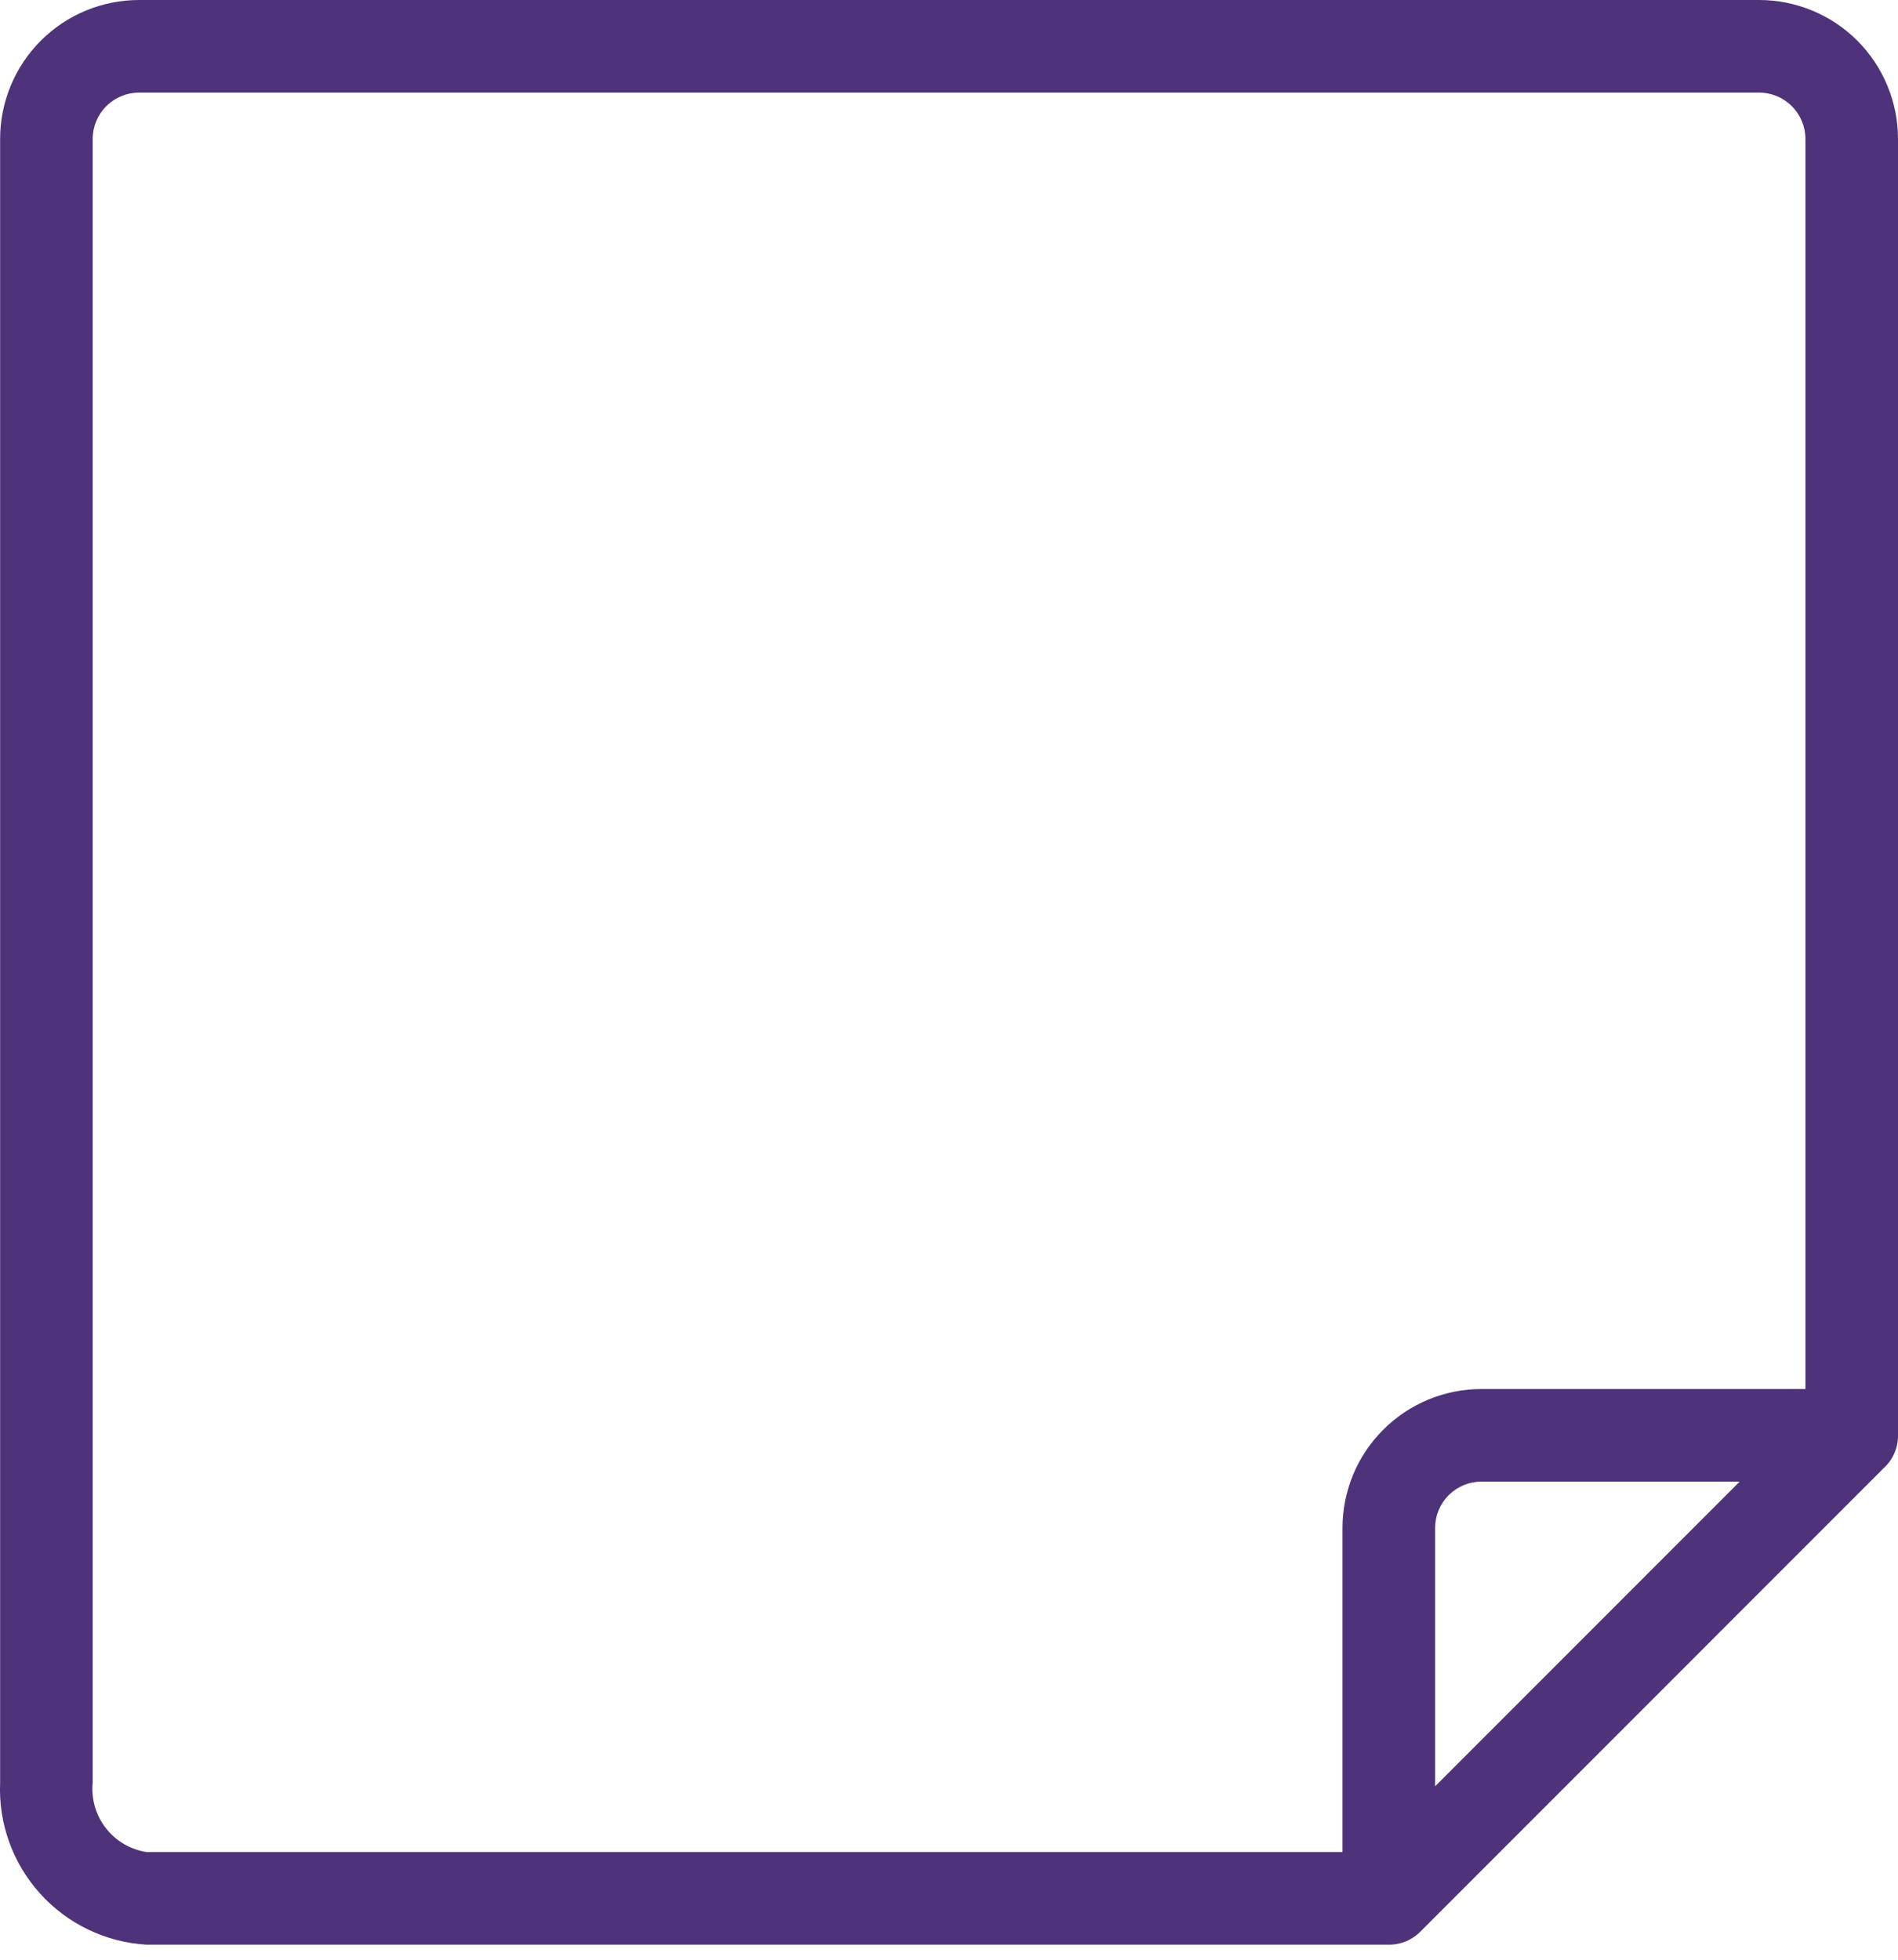 <svg width="31" height="32" viewBox="0 0 31 32" fill="none" xmlns="http://www.w3.org/2000/svg">
<path d="M28.732 0H2.271C1.669 0 1.092 0.239 0.667 0.664C0.241 1.09 0.002 1.667 0.002 2.268V29.108C-0.027 29.774 0.208 30.425 0.655 30.92C1.102 31.415 1.726 31.715 2.391 31.754H22.683C22.783 31.755 22.881 31.735 22.972 31.696C23.063 31.657 23.145 31.599 23.213 31.527L30.773 23.966C30.846 23.899 30.904 23.817 30.942 23.726C30.982 23.635 31.001 23.536 31 23.437V2.268C31 1.667 30.761 1.09 30.336 0.664C29.91 0.239 29.333 0 28.732 0ZM23.44 29.168V24.949C23.44 24.749 23.519 24.556 23.661 24.415C23.803 24.273 23.995 24.193 24.196 24.193H28.414L23.44 29.168ZM24.196 22.681C23.594 22.681 23.017 22.92 22.592 23.346C22.166 23.771 21.927 24.348 21.927 24.949V30.241H2.391C2.128 30.2 1.89 30.06 1.727 29.849C1.564 29.638 1.488 29.373 1.514 29.108V2.268C1.514 2.068 1.594 1.875 1.736 1.734C1.878 1.592 2.07 1.512 2.271 1.512H28.732C28.932 1.512 29.125 1.592 29.266 1.734C29.408 1.875 29.488 2.068 29.488 2.268V22.681H24.196Z" fill="#4E337A"/>
</svg>
